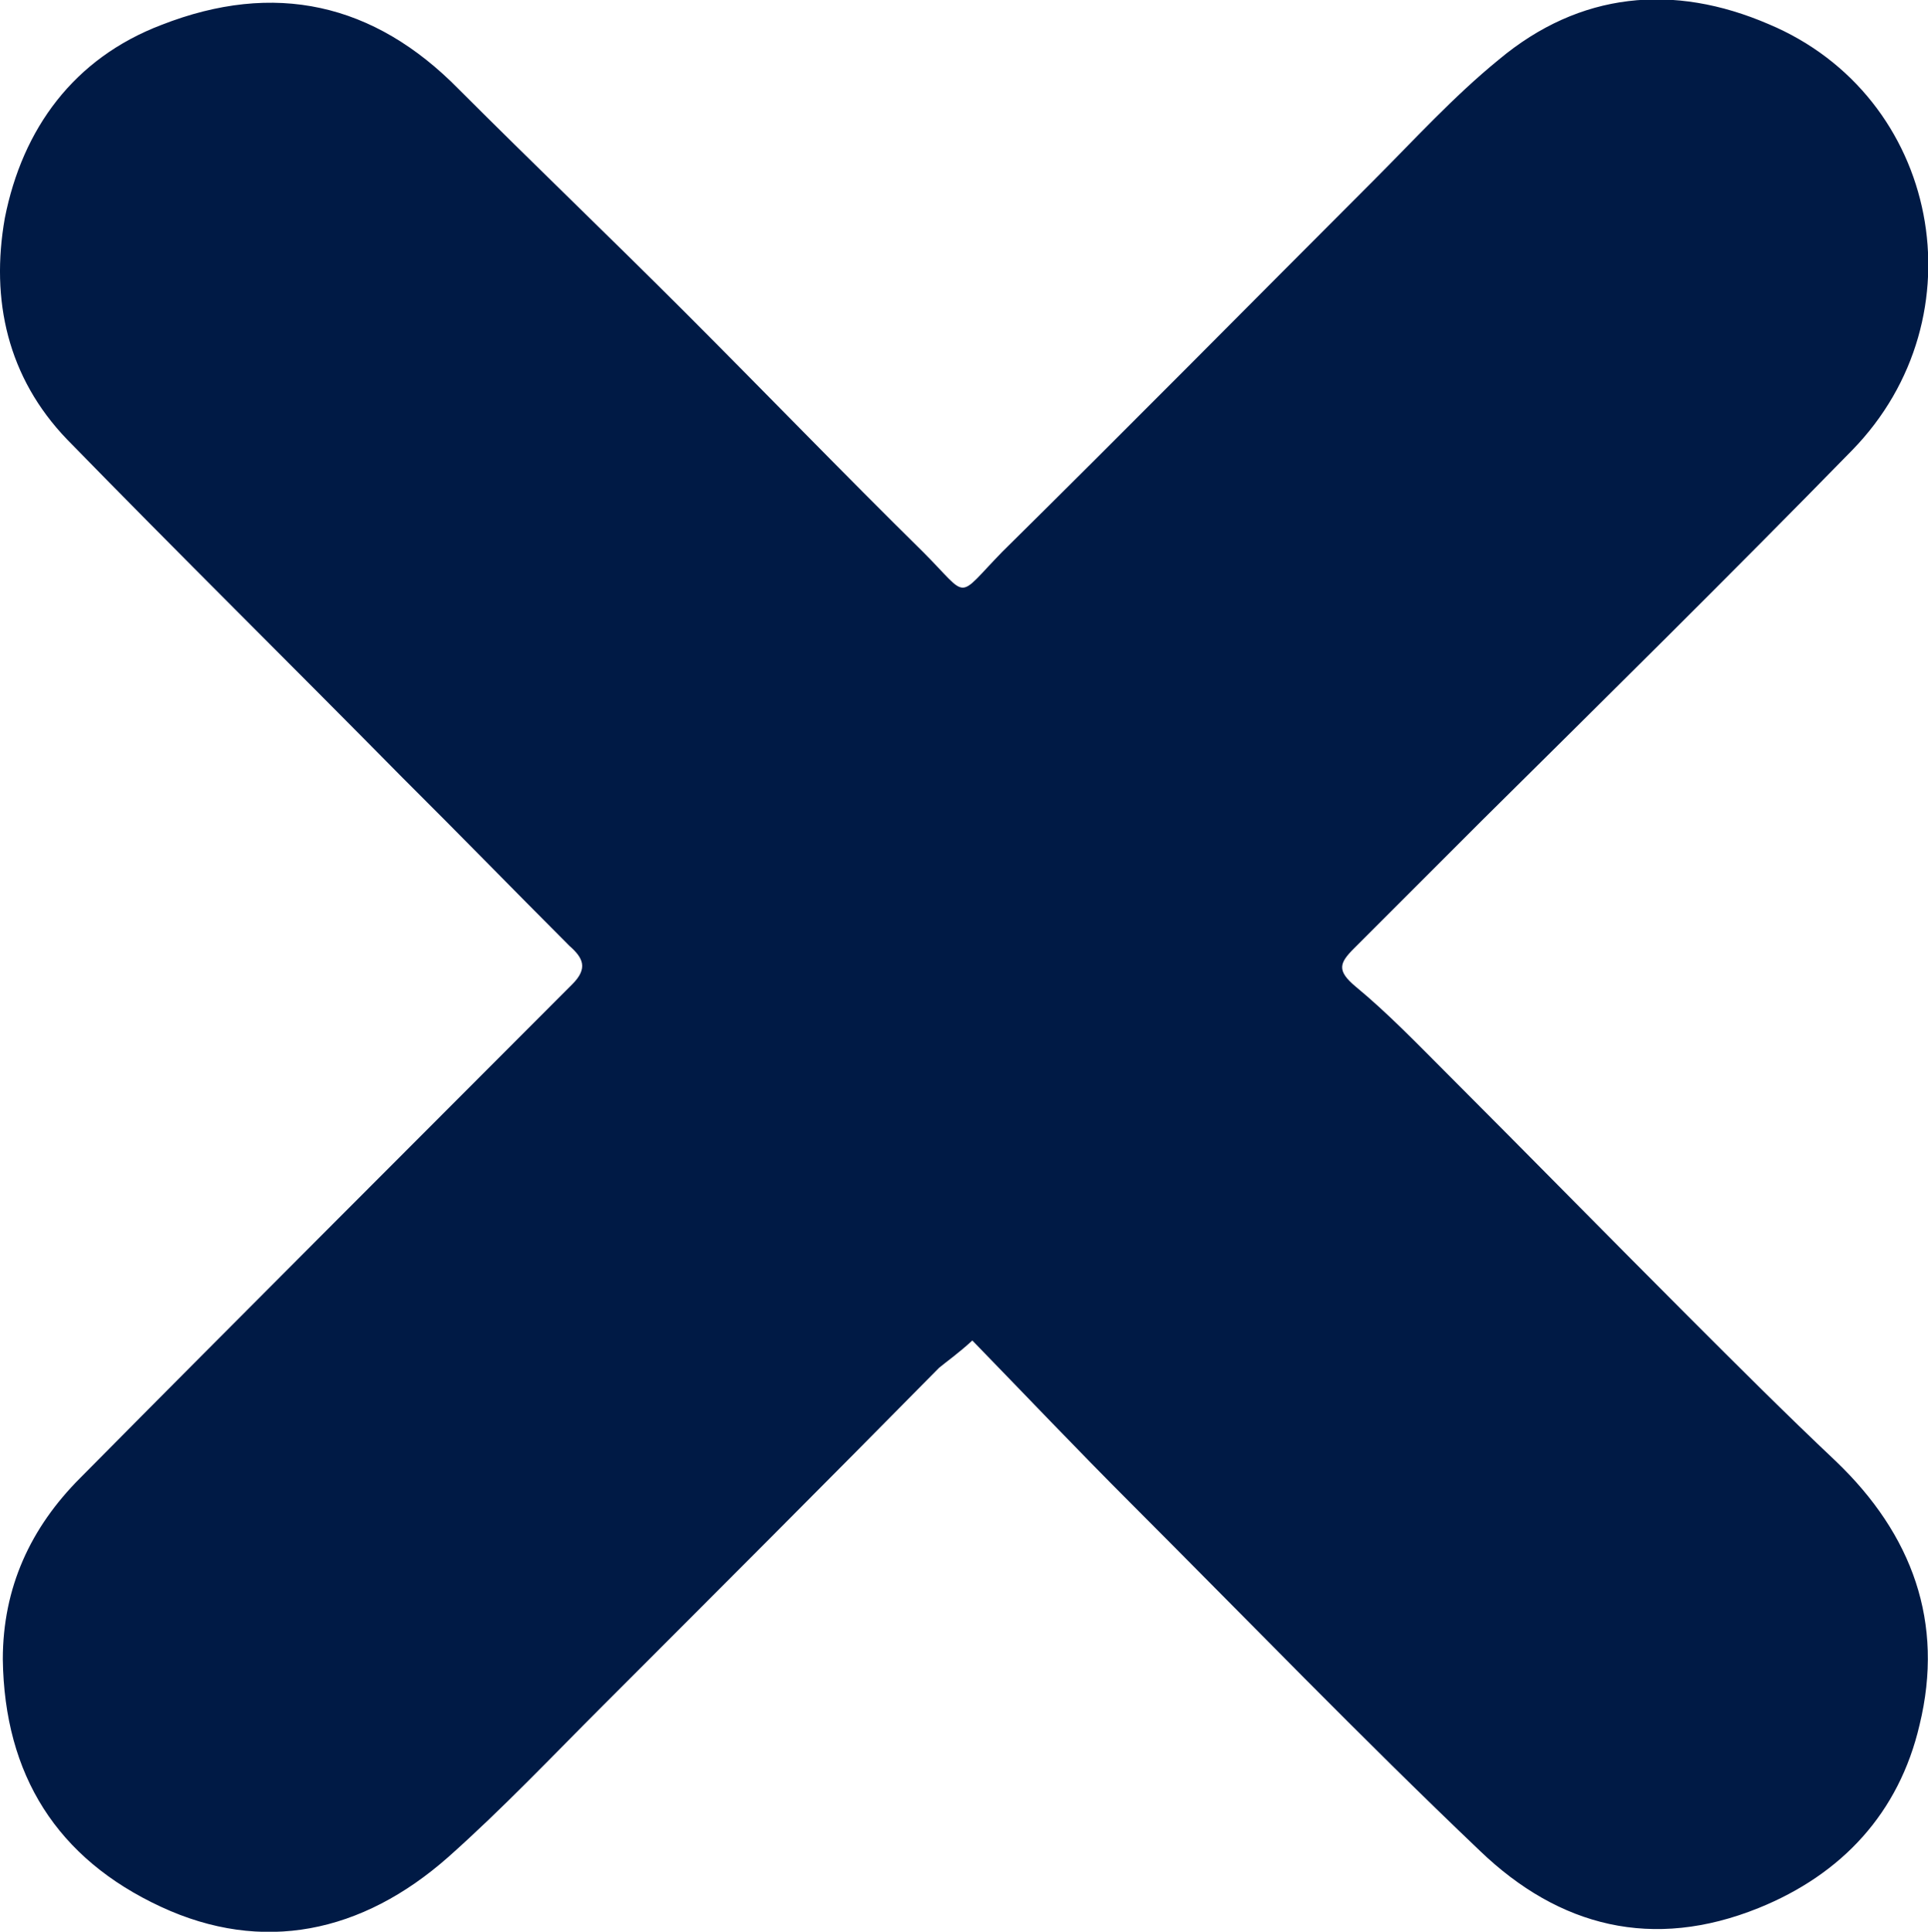 <?xml version="1.0" encoding="UTF-8"?>
<svg id="Layer_2" data-name="Layer 2" xmlns="http://www.w3.org/2000/svg" viewBox="0 0 48 48.09">
  <defs>
    <style>
      .cls-1 {
        fill: #001a45;
        stroke-width: 0px;
      }
    </style>
  </defs>
  <g id="Capa_1" data-name="Capa 1">
    <path class="cls-1" d="M24.22,33.36c-.36.33-.62.51-.84.69-2.77,2.81-5.58,5.62-8.35,8.39-1.28,1.28-2.52,2.59-3.87,3.79-2.15,1.9-4.63,2.41-7.15,1.24-2.59-1.2-3.9-3.28-3.94-6.16,0-1.79.69-3.28,1.93-4.52,4.08-4.12,8.17-8.2,12.25-12.29.4-.4.26-.66-.07-.95-1.39-1.39-2.77-2.81-4.16-4.19-2.77-2.81-5.58-5.58-8.35-8.42C.19,9.4-.24,7.47.12,5.43.56,3.2,1.84,1.45,4.02.62,6.83-.48,9.31.07,11.42,2.22c1.86,1.86,3.76,3.68,5.62,5.54,2.01,2.01,3.94,4.01,5.94,5.98,1.17,1.17.8,1.2,1.97,0,3.1-3.06,6.16-6.16,9.23-9.23,1.02-1.02,2.01-2.11,3.14-3.03,2.01-1.68,4.34-1.9,6.71-.88,4.27,1.79,5.32,7.29,2.08,10.61-3.03,3.1-6.13,6.16-9.23,9.23l-3.17,3.17c-.36.36-.44.55.04.95.8.66,1.53,1.42,2.3,2.19,2.01,2.01,3.97,4.01,5.98,6.02,1.2,1.2,2.44,2.44,3.68,3.61,1.9,1.82,2.7,4.01,2.08,6.56-.51,2.19-1.93,3.72-4.01,4.56-2.63,1.06-4.96.47-6.93-1.42-2.95-2.81-5.8-5.76-8.68-8.64-1.35-1.35-2.66-2.73-4.05-4.16l.11.07Z"/>
  </g>
</svg>